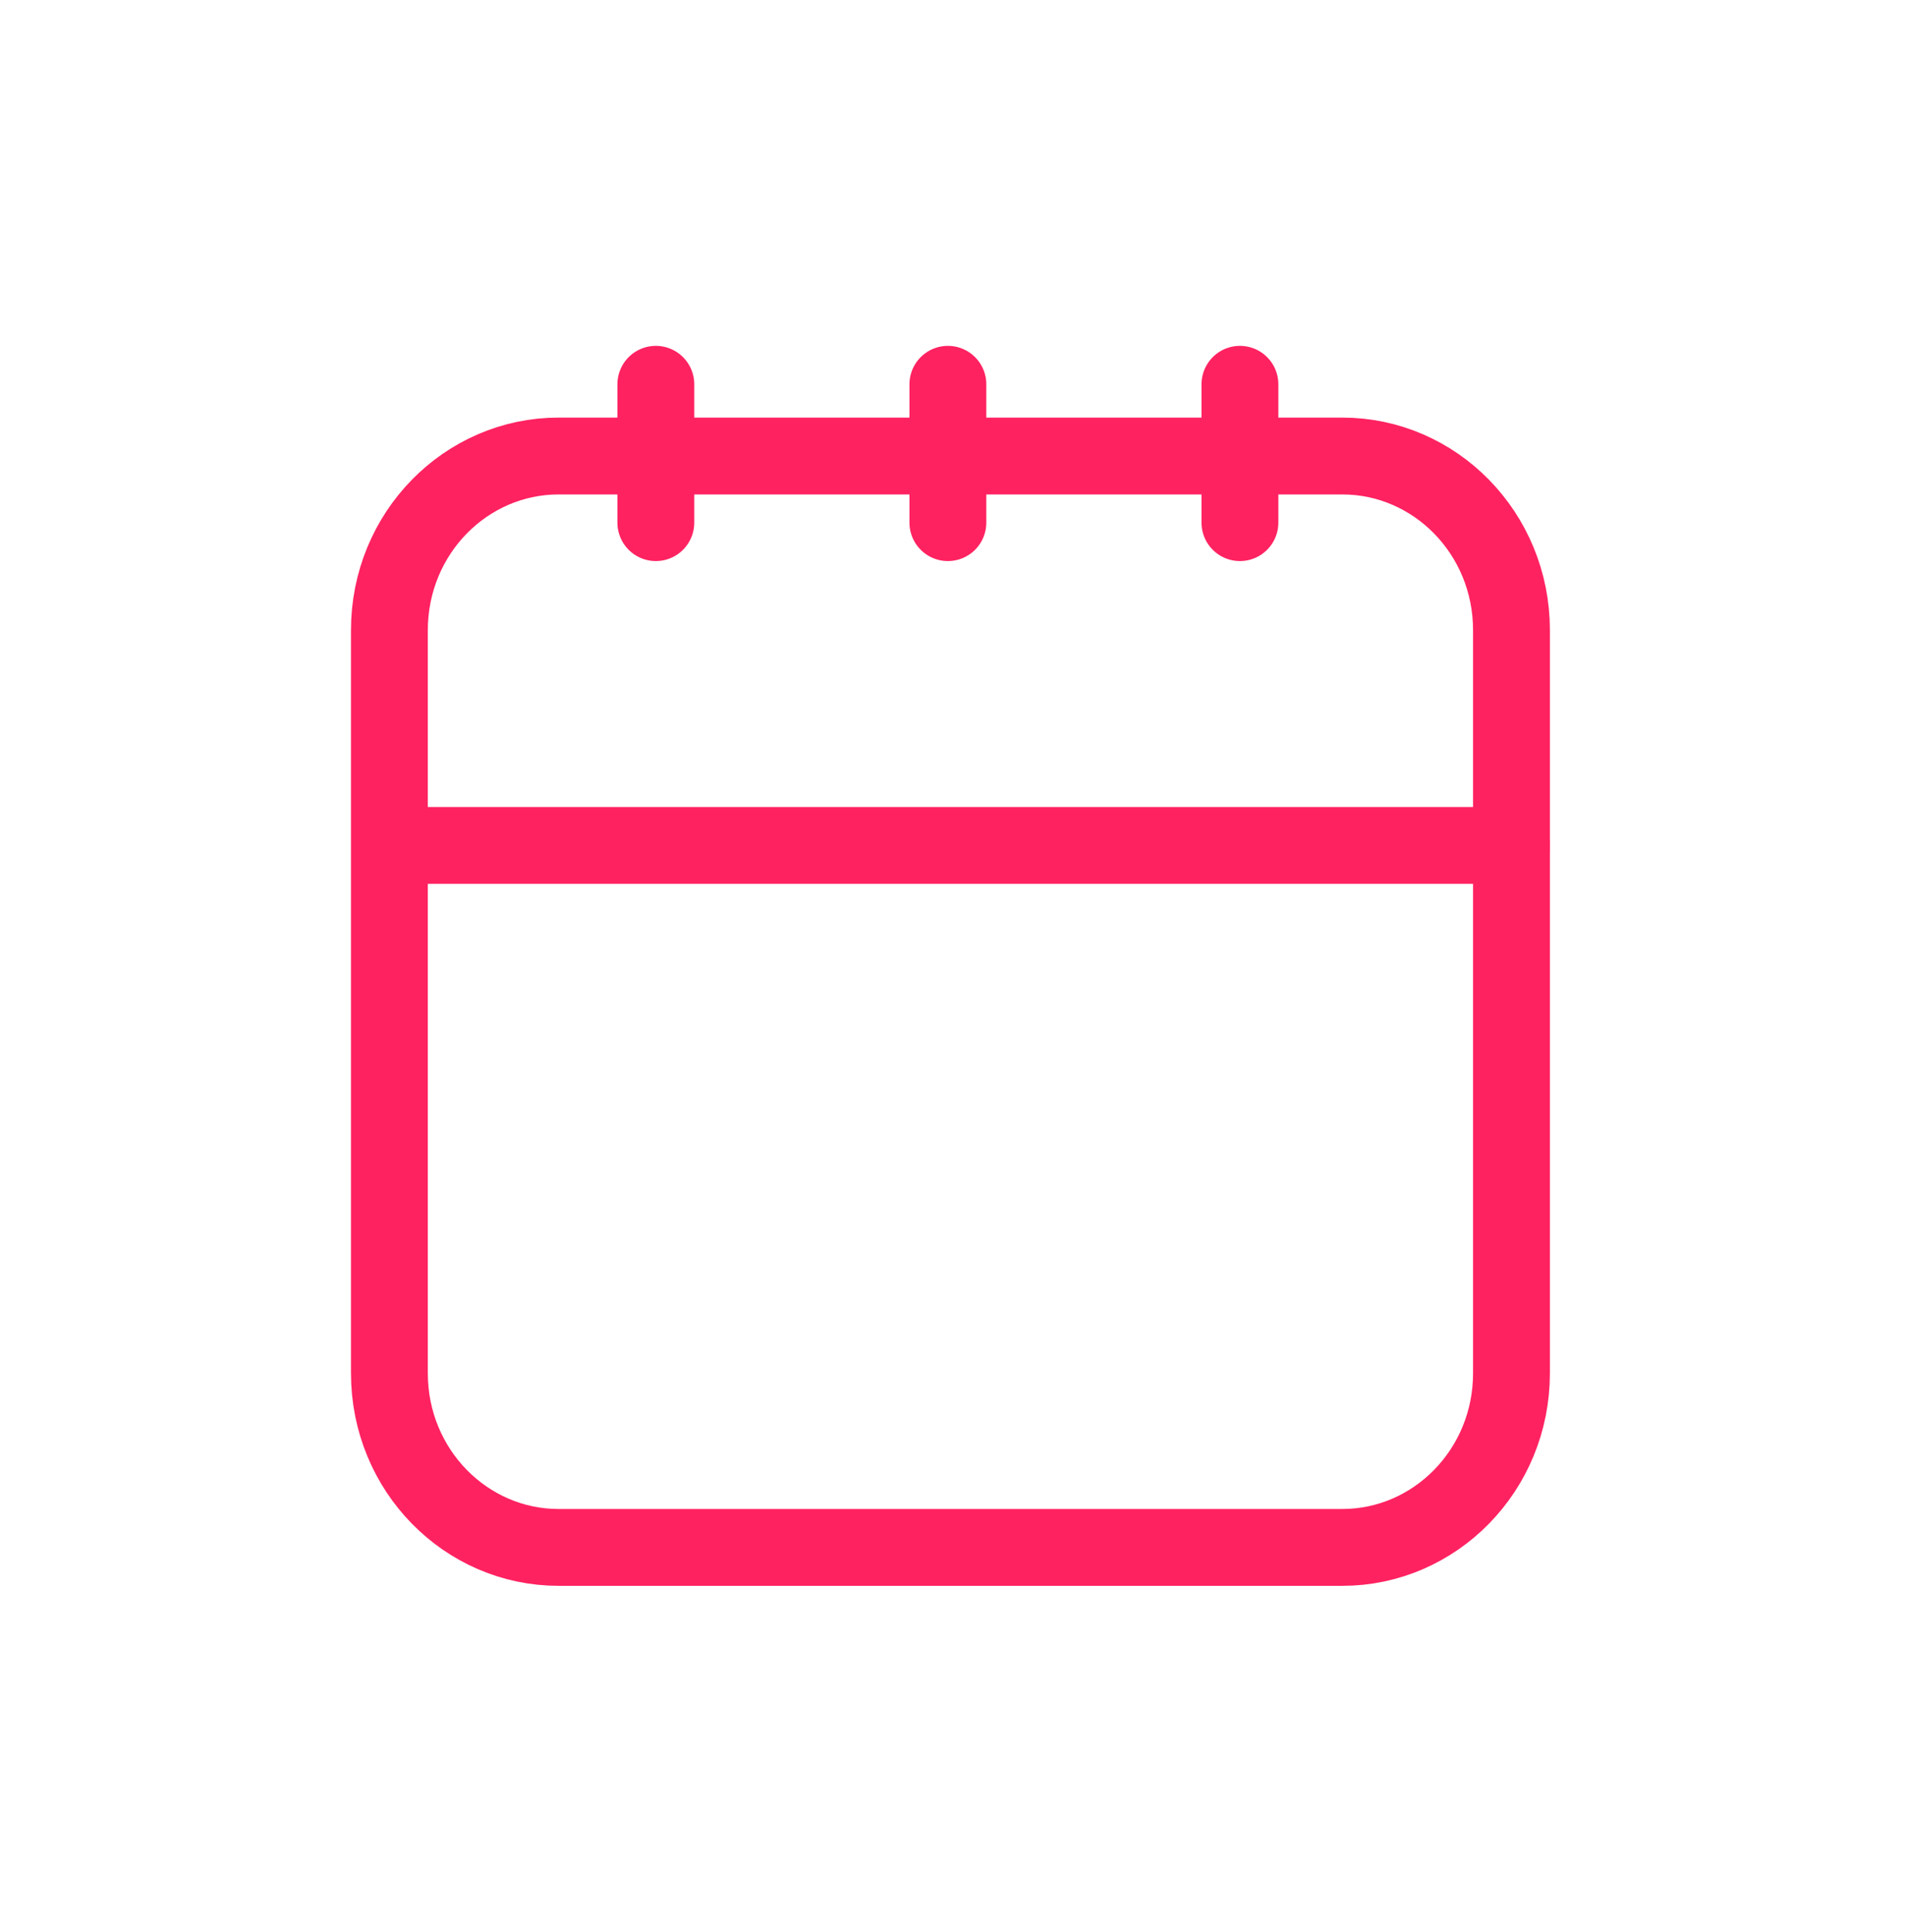 <svg xmlns="http://www.w3.org/2000/svg" xmlns:xlink="http://www.w3.org/1999/xlink" version="1.1" id="Layer_1" x="0px" y="0px" viewBox="0 0 37.2 37.7" style="enable-background:new 0 0 37.2 37.7;" xml:space="preserve">
<style type="text/css">
	.st0{fill:none;stroke:#ff2261;stroke-width:1.5;stroke-linecap:round;stroke-linejoin:round;stroke-miterlimit:10;}
</style>
<g>
	<g>
		<path class="st0" d="M29.5,26.8c0,1.9-1.5,3.4-3.3,3.4H10.9c-1.8,0-3.3-1.5-3.3-3.4V12.3c0-1.9,1.5-3.4,3.3-3.4h15.3    c1.8,0,3.3,1.5,3.3,3.4V26.8z" fill="#000000"/>
		<line class="st0" x1="7.7" y1="16.5" x2="29.5" y2="16.5" fill="#000000"/>
		<line class="st0" x1="12.8" y1="7.5" x2="12.8" y2="10.2" fill="#000000"/>
		<line class="st0" x1="24.2" y1="7.5" x2="24.2" y2="10.2" fill="#000000"/>
		<line class="st0" x1="18.5" y1="7.5" x2="18.5" y2="10.2" fill="#000000"/>
	</g>
</g>
</svg>